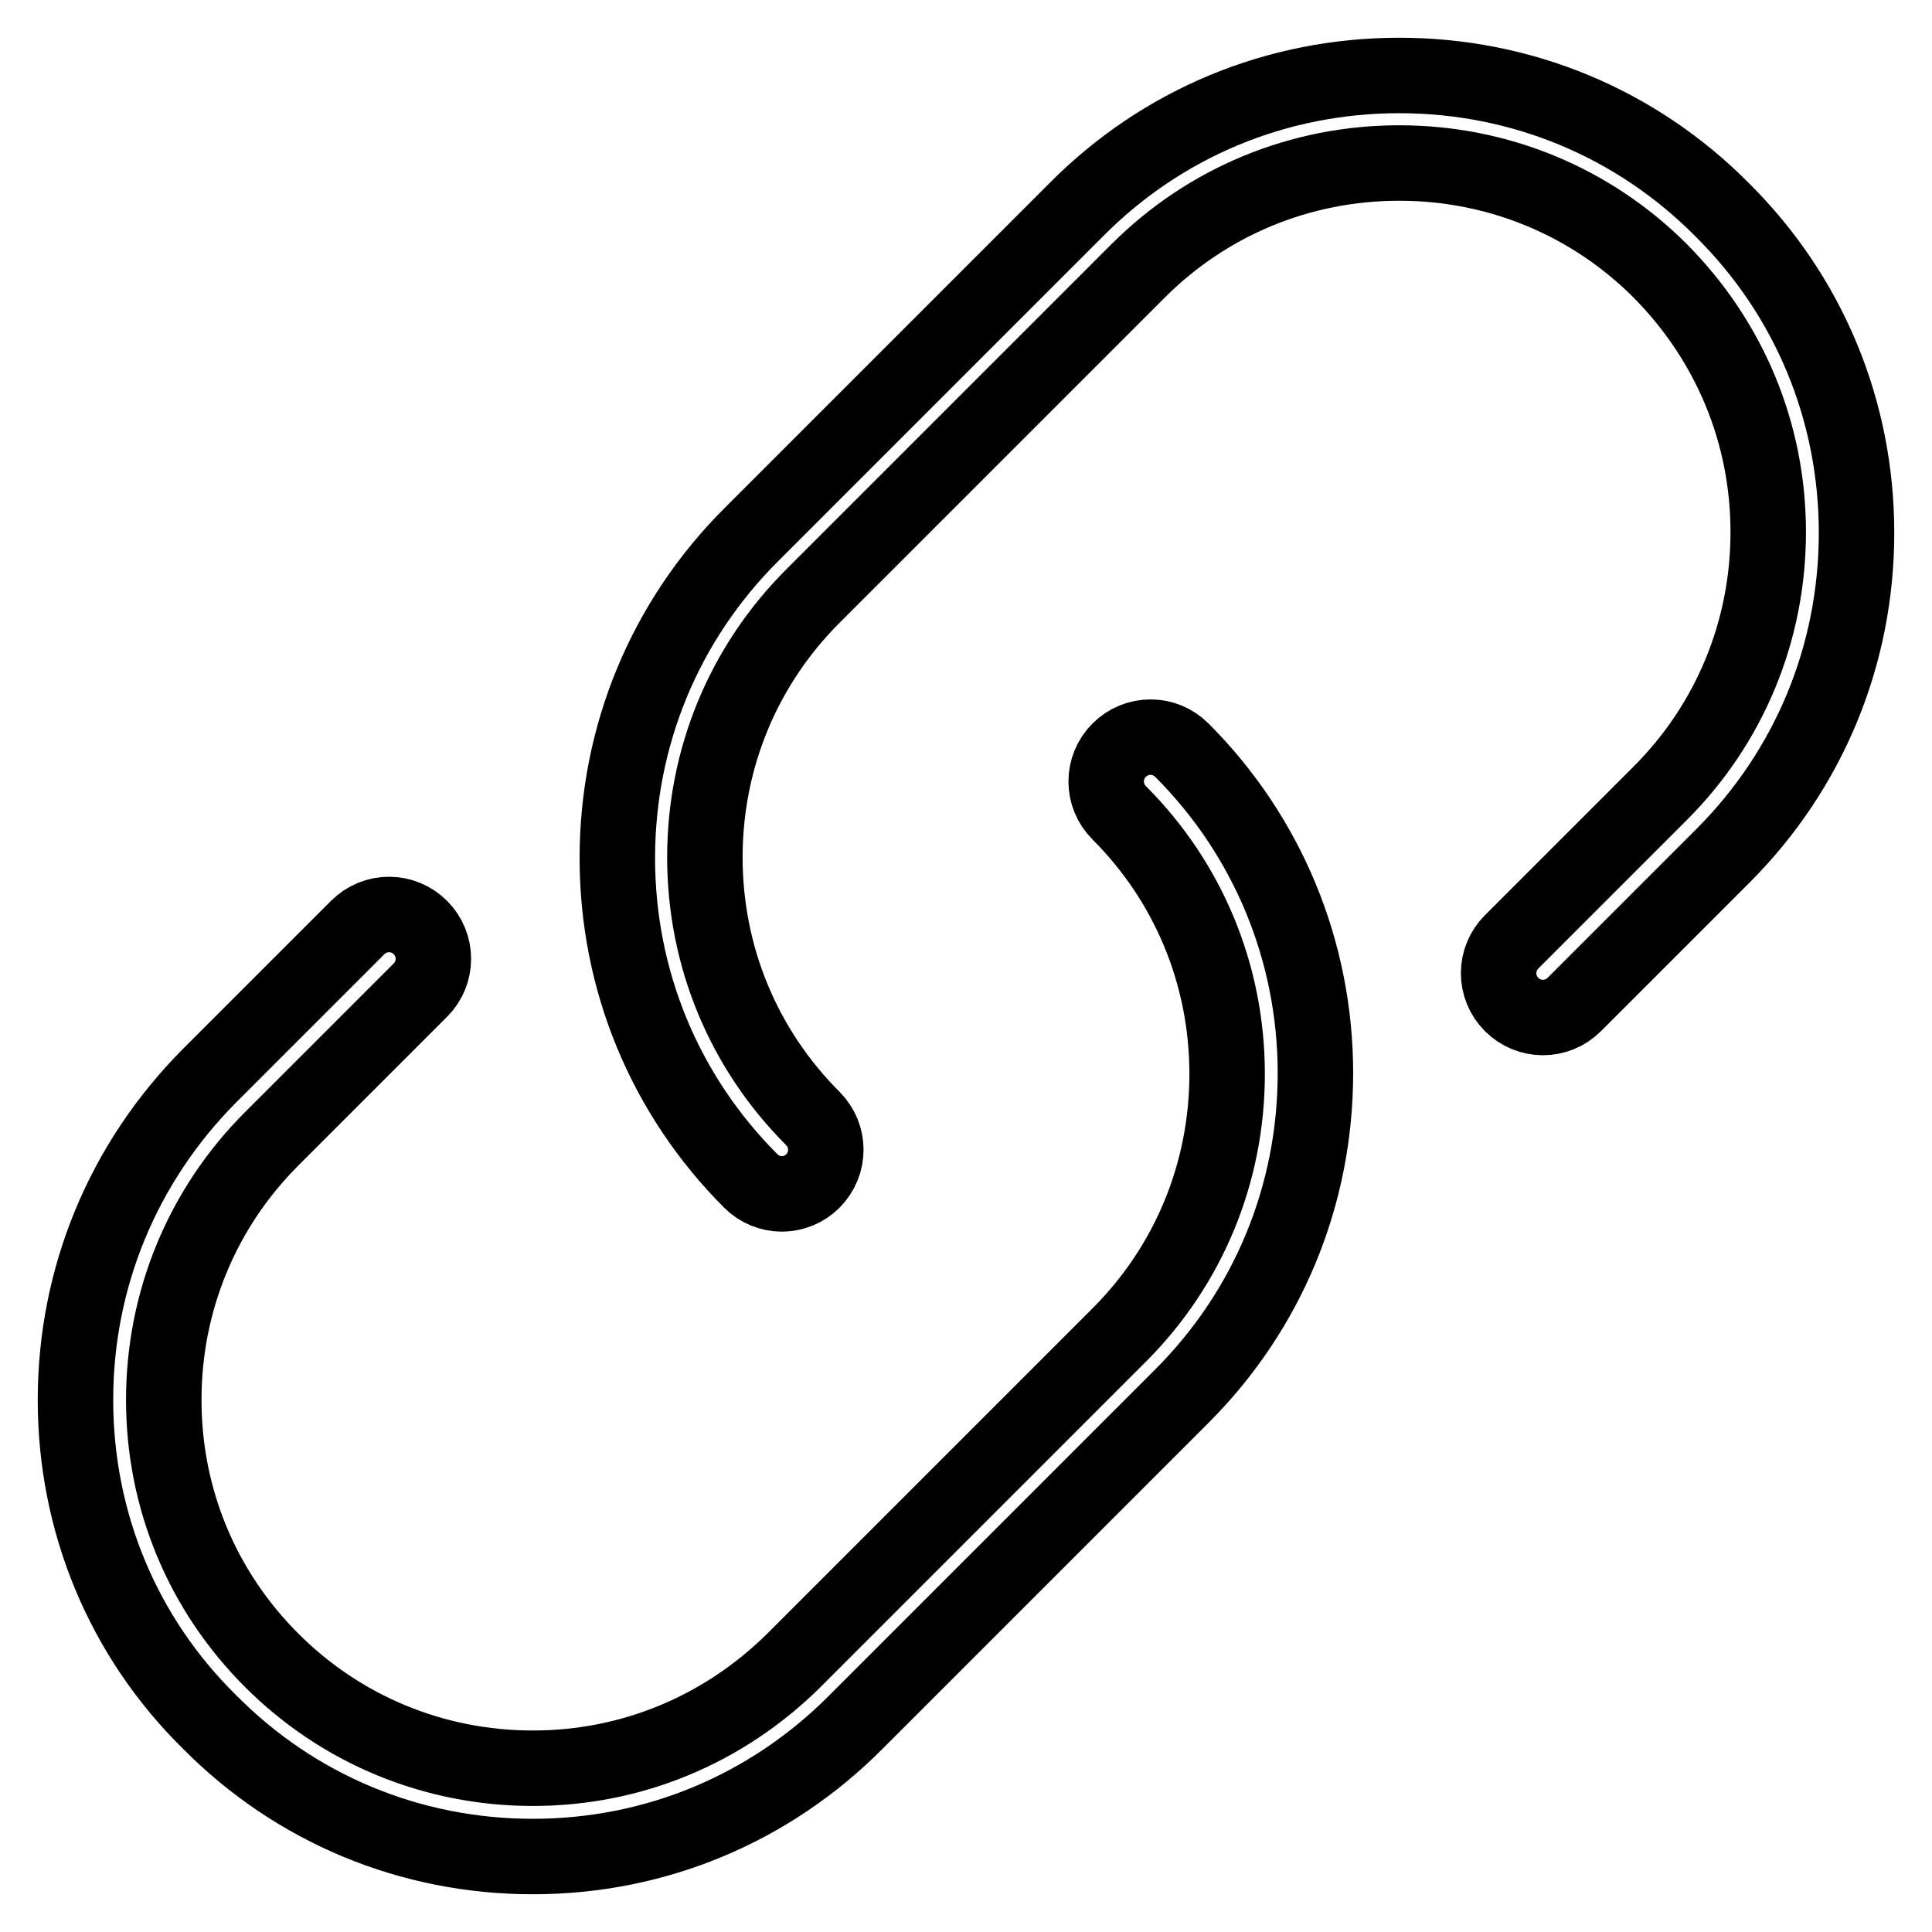 <?xml version="1.0" encoding="utf-8"?>
<!-- Svg Vector Icons : http://www.onlinewebfonts.com/icon -->
<!DOCTYPE svg PUBLIC "-//W3C//DTD SVG 1.1//EN" "http://www.w3.org/Graphics/SVG/1.1/DTD/svg11.dtd">
<svg version="1.1" xmlns="http://www.w3.org/2000/svg" xmlns:xlink="http://www.w3.org/1999/xlink" x="0px" y="0px" viewBox="0 0 256 256" enable-background="new 0 0 256 256" xml:space="preserve">
<g><g><path stroke-width="10" fill-opacity="0" stroke="#000000"  d="M222.4,107.6"/><path stroke-width="10" fill-opacity="0" stroke="#000000"  d="M103.6,158.2c-1.5,0-3-0.6-4.1-1.7c-11.4-11.4-17.7-26.6-17.7-42.8c0-16.2,6.3-31.4,17.7-42.8l43.1-43.1C154,16.3,169.2,10,185.4,10c16.2,0,31.4,6.3,42.8,17.8C239.7,39.2,246,54.4,246,70.6c0,16.2-6.3,31.4-17.7,42.8l-19.7,19.7c-2.3,2.3-6,2.3-8.3,0c-2.3-2.3-2.3-6,0-8.3l19.7-19.7c9.2-9.2,14.3-21.5,14.3-34.6c0-13.1-5.1-25.3-14.3-34.6c-9.2-9.2-21.5-14.3-34.6-14.3c-13.1,0-25.4,5.1-34.6,14.3l-43.1,43.1c-9.2,9.2-14.3,21.5-14.3,34.6c0,13.1,5.1,25.4,14.3,34.6c2.3,2.3,2.3,6,0,8.3C106.6,157.6,105.1,158.2,103.6,158.2z"/><path stroke-width="10" fill-opacity="0" stroke="#000000"  d="M111.9,155.8"/><path stroke-width="10" fill-opacity="0" stroke="#000000"  d="M70.6,246c-16.2,0-31.4-6.3-42.8-17.8C16.3,216.9,10,201.7,10,185.5c0-16.2,6.3-31.4,17.7-42.9l19.7-19.7c2.3-2.3,6-2.3,8.3,0c2.3,2.3,2.3,6,0,8.3L36,150.9c-9.2,9.2-14.3,21.5-14.3,34.6c0,13.1,5.1,25.3,14.3,34.5c9.2,9.2,21.5,14.3,34.6,14.3c13.1,0,25.3-5.1,34.6-14.3l43.1-43.1c9.2-9.2,14.3-21.5,14.3-34.6c0-13.1-5.1-25.4-14.3-34.6c-2.3-2.3-2.3-6,0-8.3c2.3-2.3,6-2.3,8.3,0c11.4,11.4,17.7,26.7,17.7,42.8c0,16.2-6.3,31.4-17.7,42.8l-43.1,43.1C102,239.7,86.8,246,70.6,246z"/></g></g>
</svg>